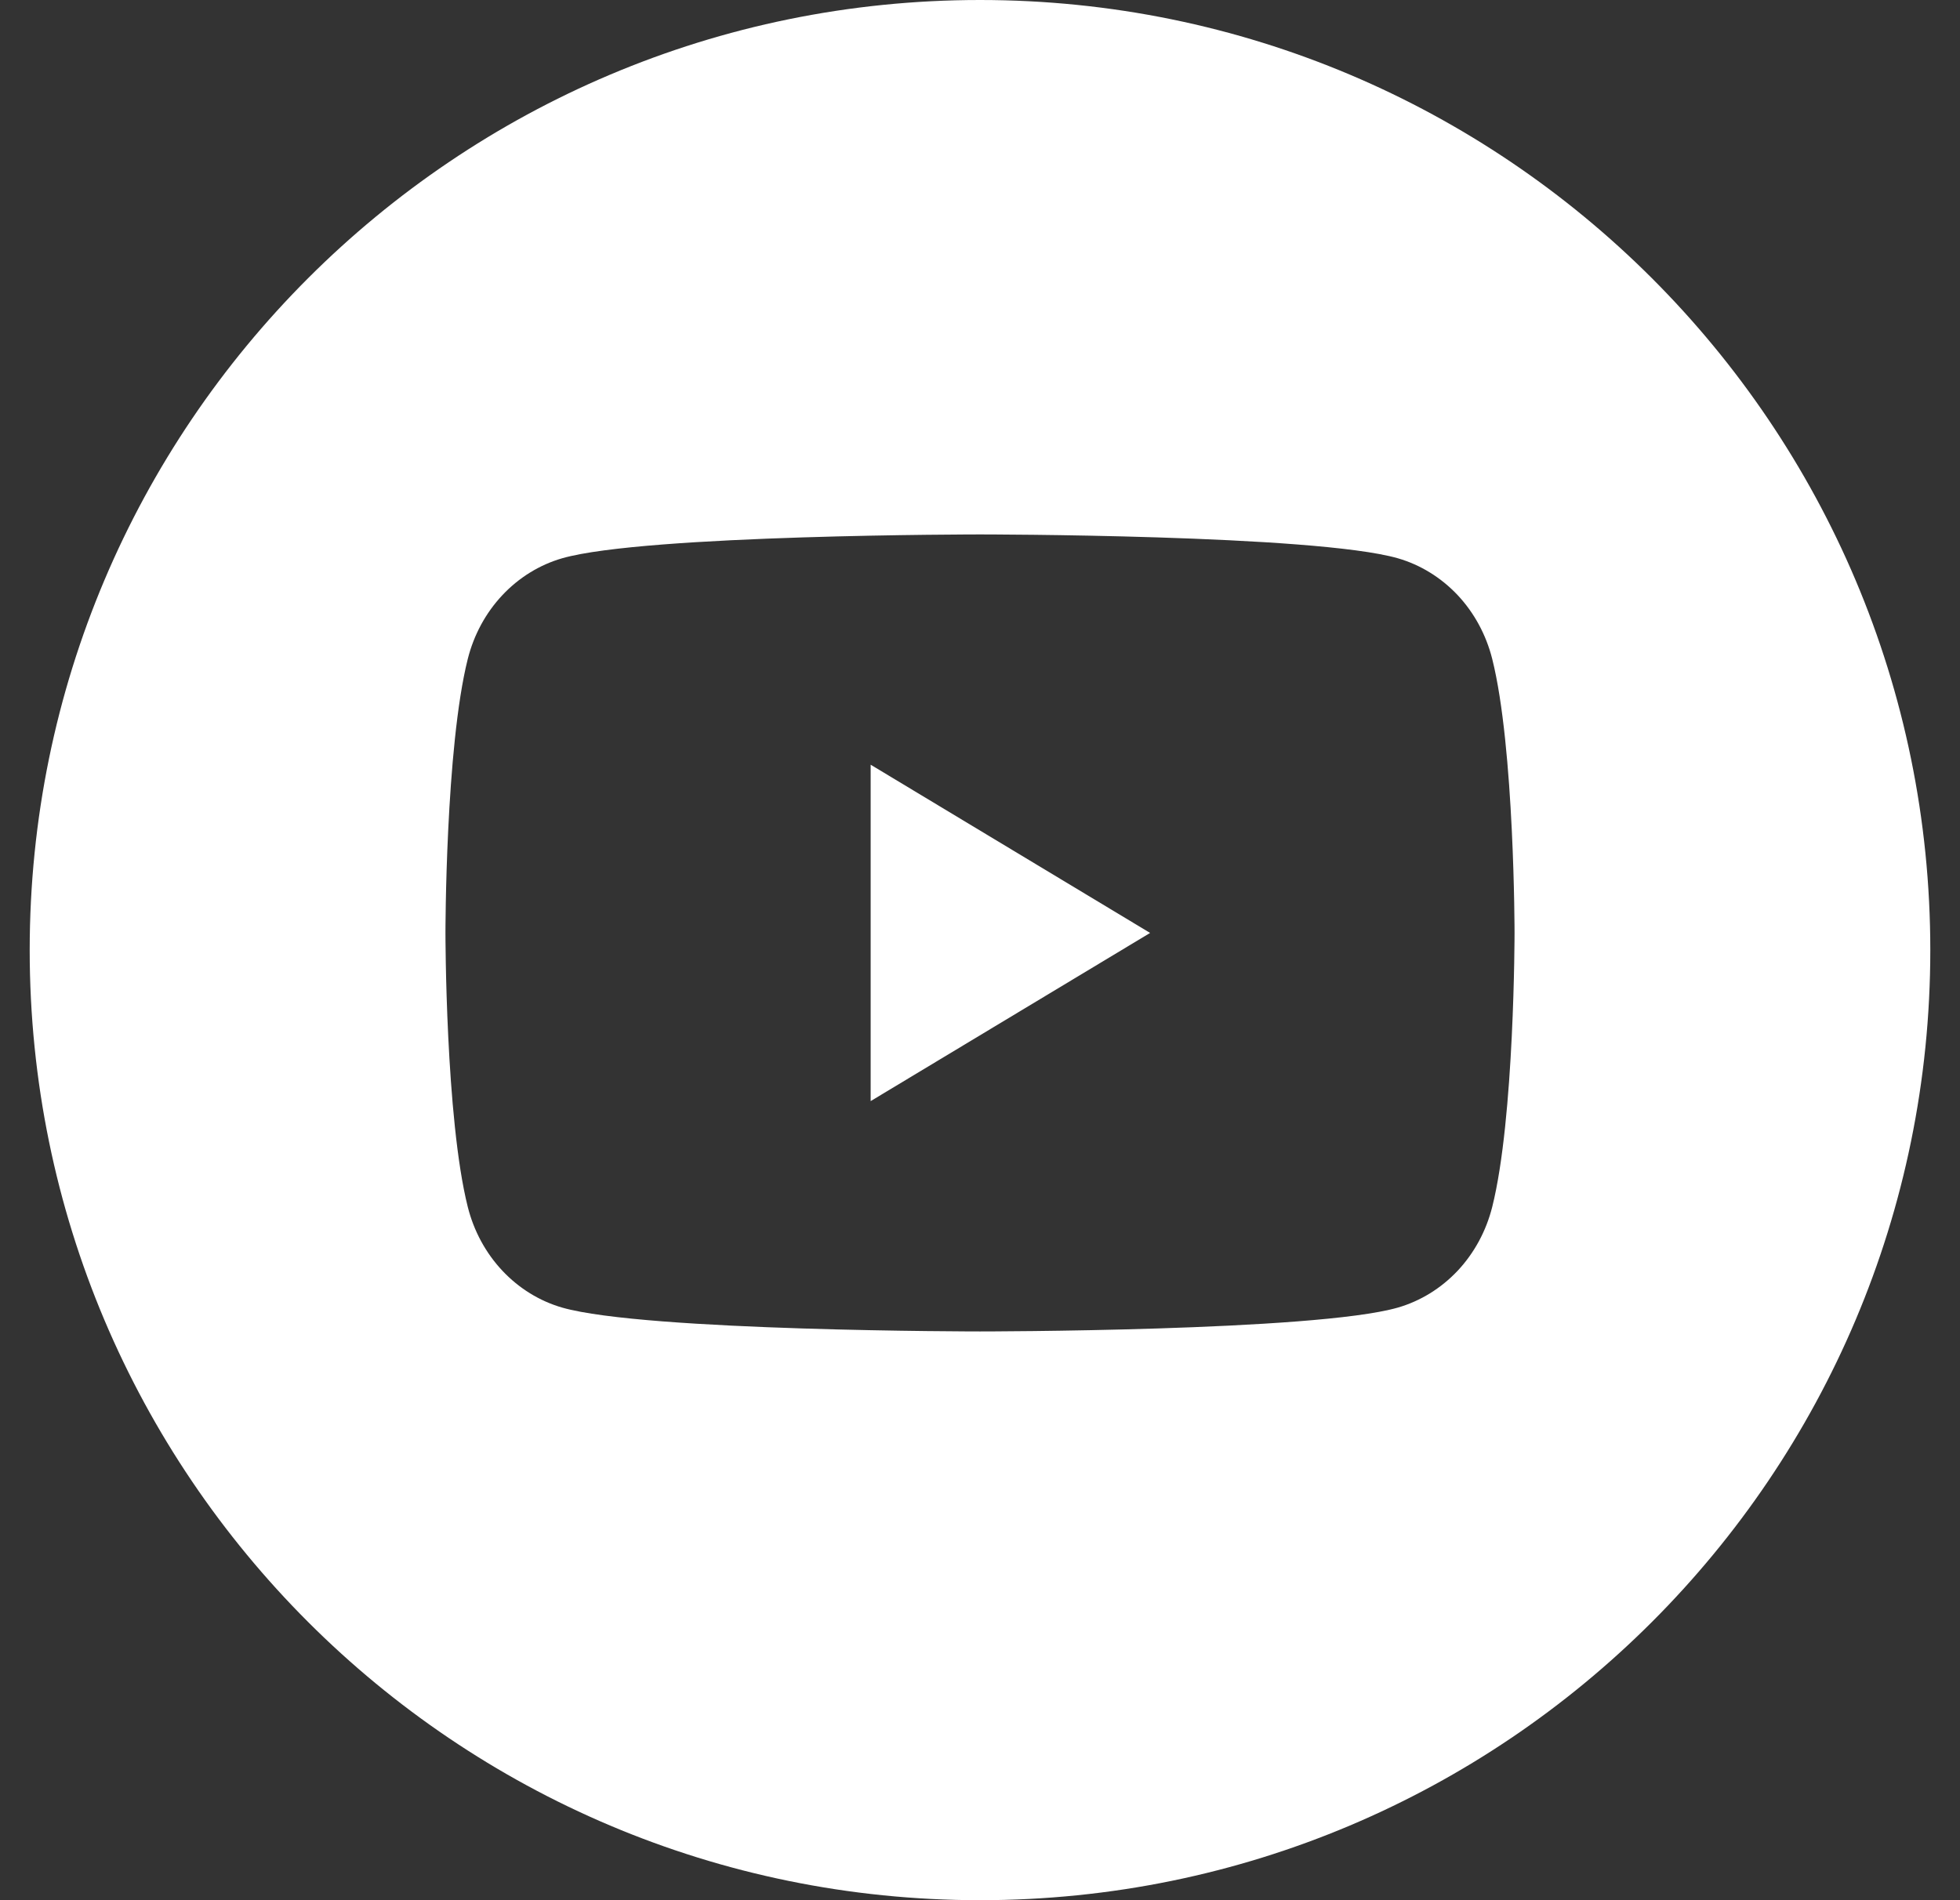 <?xml version="1.0" encoding="utf-8"?>
<svg xmlns="http://www.w3.org/2000/svg" width="33" height="32" viewBox="0 0 33 32" fill="none">
<rect x="0" y="0" width="33" height="32" fill="#333333" stroke="none"/>
<path d="M19.364 15.711L14.659 18.543V12.878L19.364 15.711Z" fill="white"/>
<path fill-rule="evenodd" clip-rule="evenodd" d="M16.5 32C25.337 32 32.5 24.837 32.5 16C32.5 7.163 25.337 0 16.5 0C7.663 0 0.5 7.163 0.5 16C0.5 24.837 7.663 32 16.5 32ZM25.5 15.711C25.5 15.711 25.5 12.591 25.124 11.096C25.022 10.691 24.822 10.321 24.543 10.023C24.263 9.726 23.915 9.511 23.533 9.401C22.129 9 16.5 9 16.5 9C16.5 9 10.871 9 9.467 9.401C9.085 9.511 8.737 9.726 8.458 10.023C8.178 10.321 7.978 10.691 7.876 11.096C7.5 12.591 7.5 15.711 7.5 15.711C7.5 15.711 7.5 18.831 7.876 20.326C7.978 20.731 8.178 21.101 8.458 21.399C8.737 21.696 9.085 21.911 9.467 22.021C10.871 22.422 16.5 22.422 16.5 22.422C16.5 22.422 22.129 22.422 23.533 22.021C23.915 21.911 24.263 21.696 24.543 21.399C24.822 21.101 25.022 20.731 25.124 20.326C25.5 18.831 25.5 15.711 25.5 15.711Z" fill="white"/>
</svg>